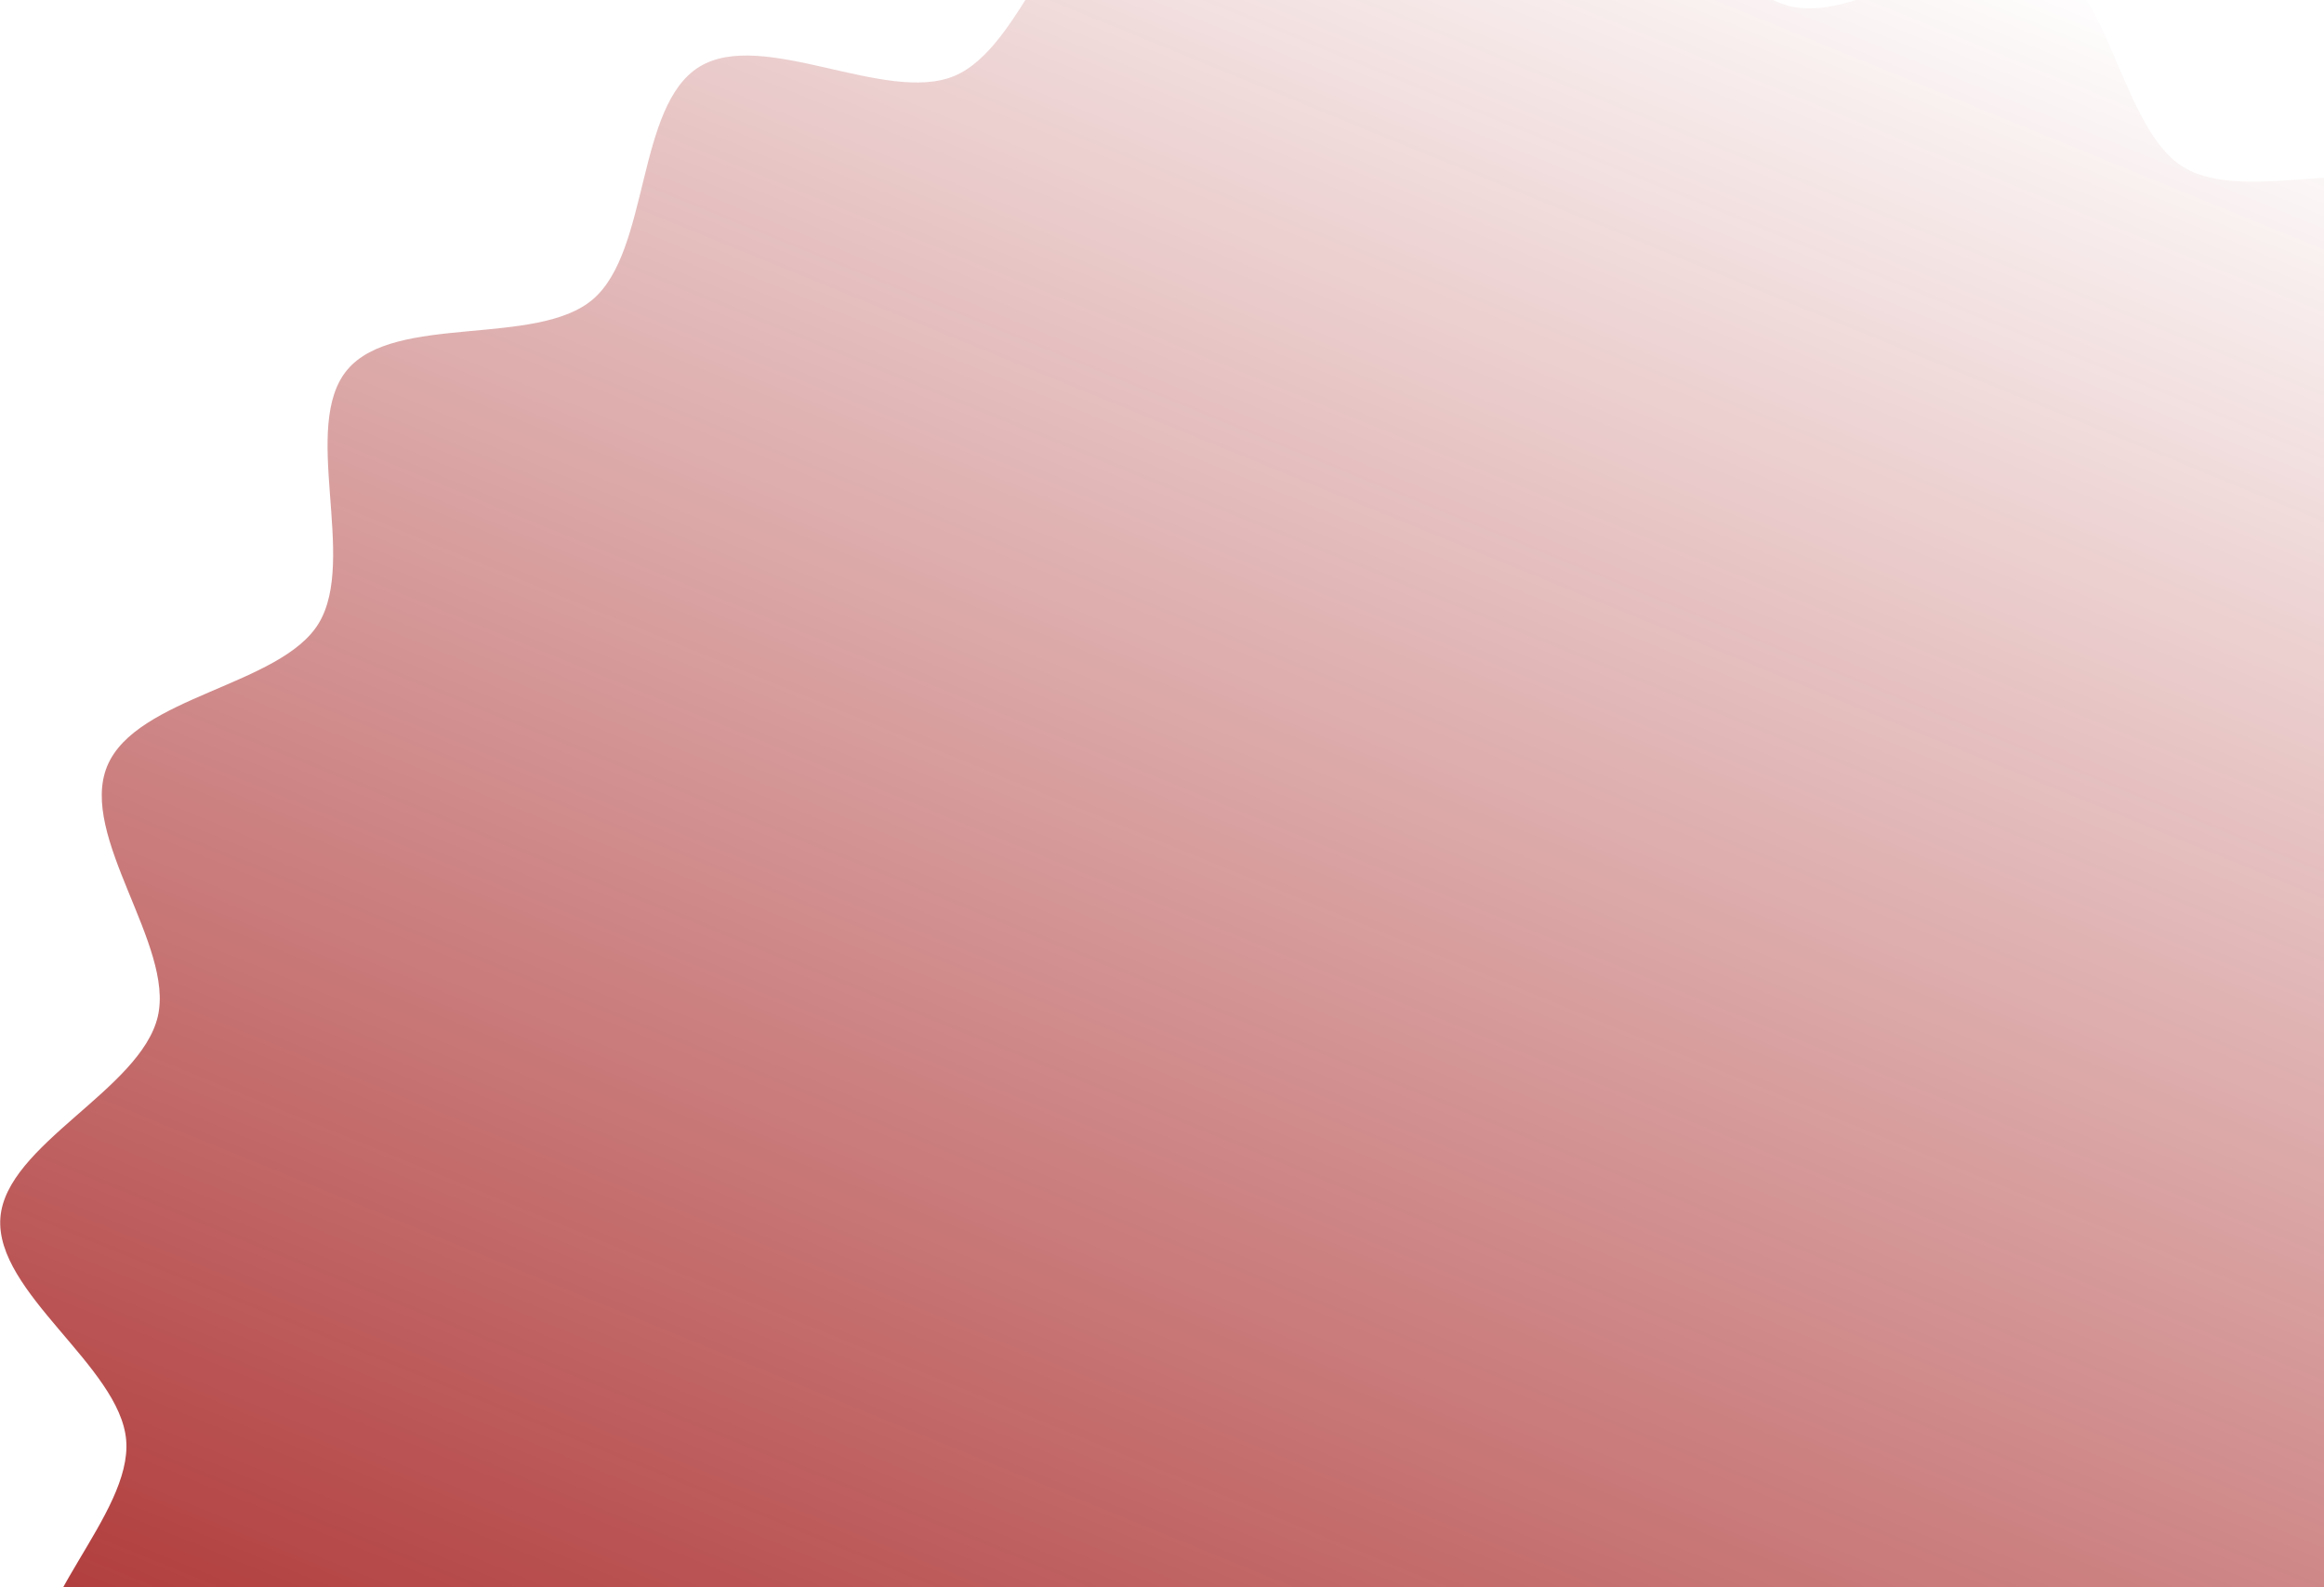 <svg width="514" height="351" viewBox="0 0 514 351" fill="none" xmlns="http://www.w3.org/2000/svg">
<path d="M23.692 169.469C30.022 154 62.098 151.707 70.49 137.846C79.109 123.611 66.34 94.145 76.858 81.718C87.376 69.291 118.772 76.82 131.164 66.166C143.684 55.395 140.696 23.405 154.641 14.795C168.654 6.14 195.94 23.141 211.095 16.788C226.249 10.435 233.255 -20.942 249.251 -24.866C265.174 -28.771 285.891 -4.213 302.343 -5.593C318.628 -6.96 334.981 -34.648 351.505 -33.415C368.03 -32.181 379.801 -2.44 395.994 1.394C412.186 5.228 435.884 -16.139 451.352 -9.808C466.821 -3.478 469.114 28.598 482.975 36.991C497.209 45.609 526.675 32.84 539.103 43.358C551.751 54.063 544.001 85.272 554.655 97.664C565.426 110.184 597.416 107.196 606.026 121.142C614.681 135.154 597.68 162.44 604.033 177.595C610.386 192.749 641.762 199.755 645.687 215.751C649.611 231.746 625.034 252.391 626.414 268.843C627.794 285.294 655.469 301.481 654.236 318.005C653.024 334.241 623.261 346.301 619.426 362.494C615.691 378.268 636.959 402.384 630.629 417.852C624.298 433.321 592.223 435.614 583.83 449.475C575.212 463.71 587.981 493.175 577.463 505.603C566.758 518.251 535.549 510.501 523.157 521.155C510.637 531.926 513.625 563.916 499.679 572.526C485.734 581.136 458.381 564.18 443.226 570.533C428.072 576.886 421.066 608.262 405.07 612.187C389.146 616.092 368.429 591.534 351.978 592.914C335.693 594.281 319.34 621.969 302.815 620.736C286.58 619.524 274.52 589.761 258.327 585.927C242.135 582.092 218.444 603.462 202.968 597.129C187.493 590.796 185.207 558.723 171.346 550.33C157.111 541.712 127.645 554.481 115.218 543.963C102.57 533.258 110.32 502.049 99.666 489.657C88.895 477.137 56.905 480.125 48.295 466.179C39.639 452.167 56.641 424.881 50.288 409.726C43.935 394.572 12.558 387.566 8.634 371.57C4.729 355.647 29.287 334.93 27.907 318.478C26.54 302.193 -1.149 285.84 0.085 269.316C1.297 253.08 31.06 241.02 34.894 224.827C38.63 209.053 17.361 184.937 23.692 169.469Z" fill="url(#paint0_linear_533_15591)"/>
<defs>
<linearGradient id="paint0_linear_533_15591" x1="202.968" y1="597.129" x2="451.352" y2="-9.808" gradientUnits="userSpaceOnUse">
<stop stop-color="#990202"/>
<stop offset="1" stop-color="#990202" stop-opacity="0"/>
</linearGradient>
</defs>
</svg>
